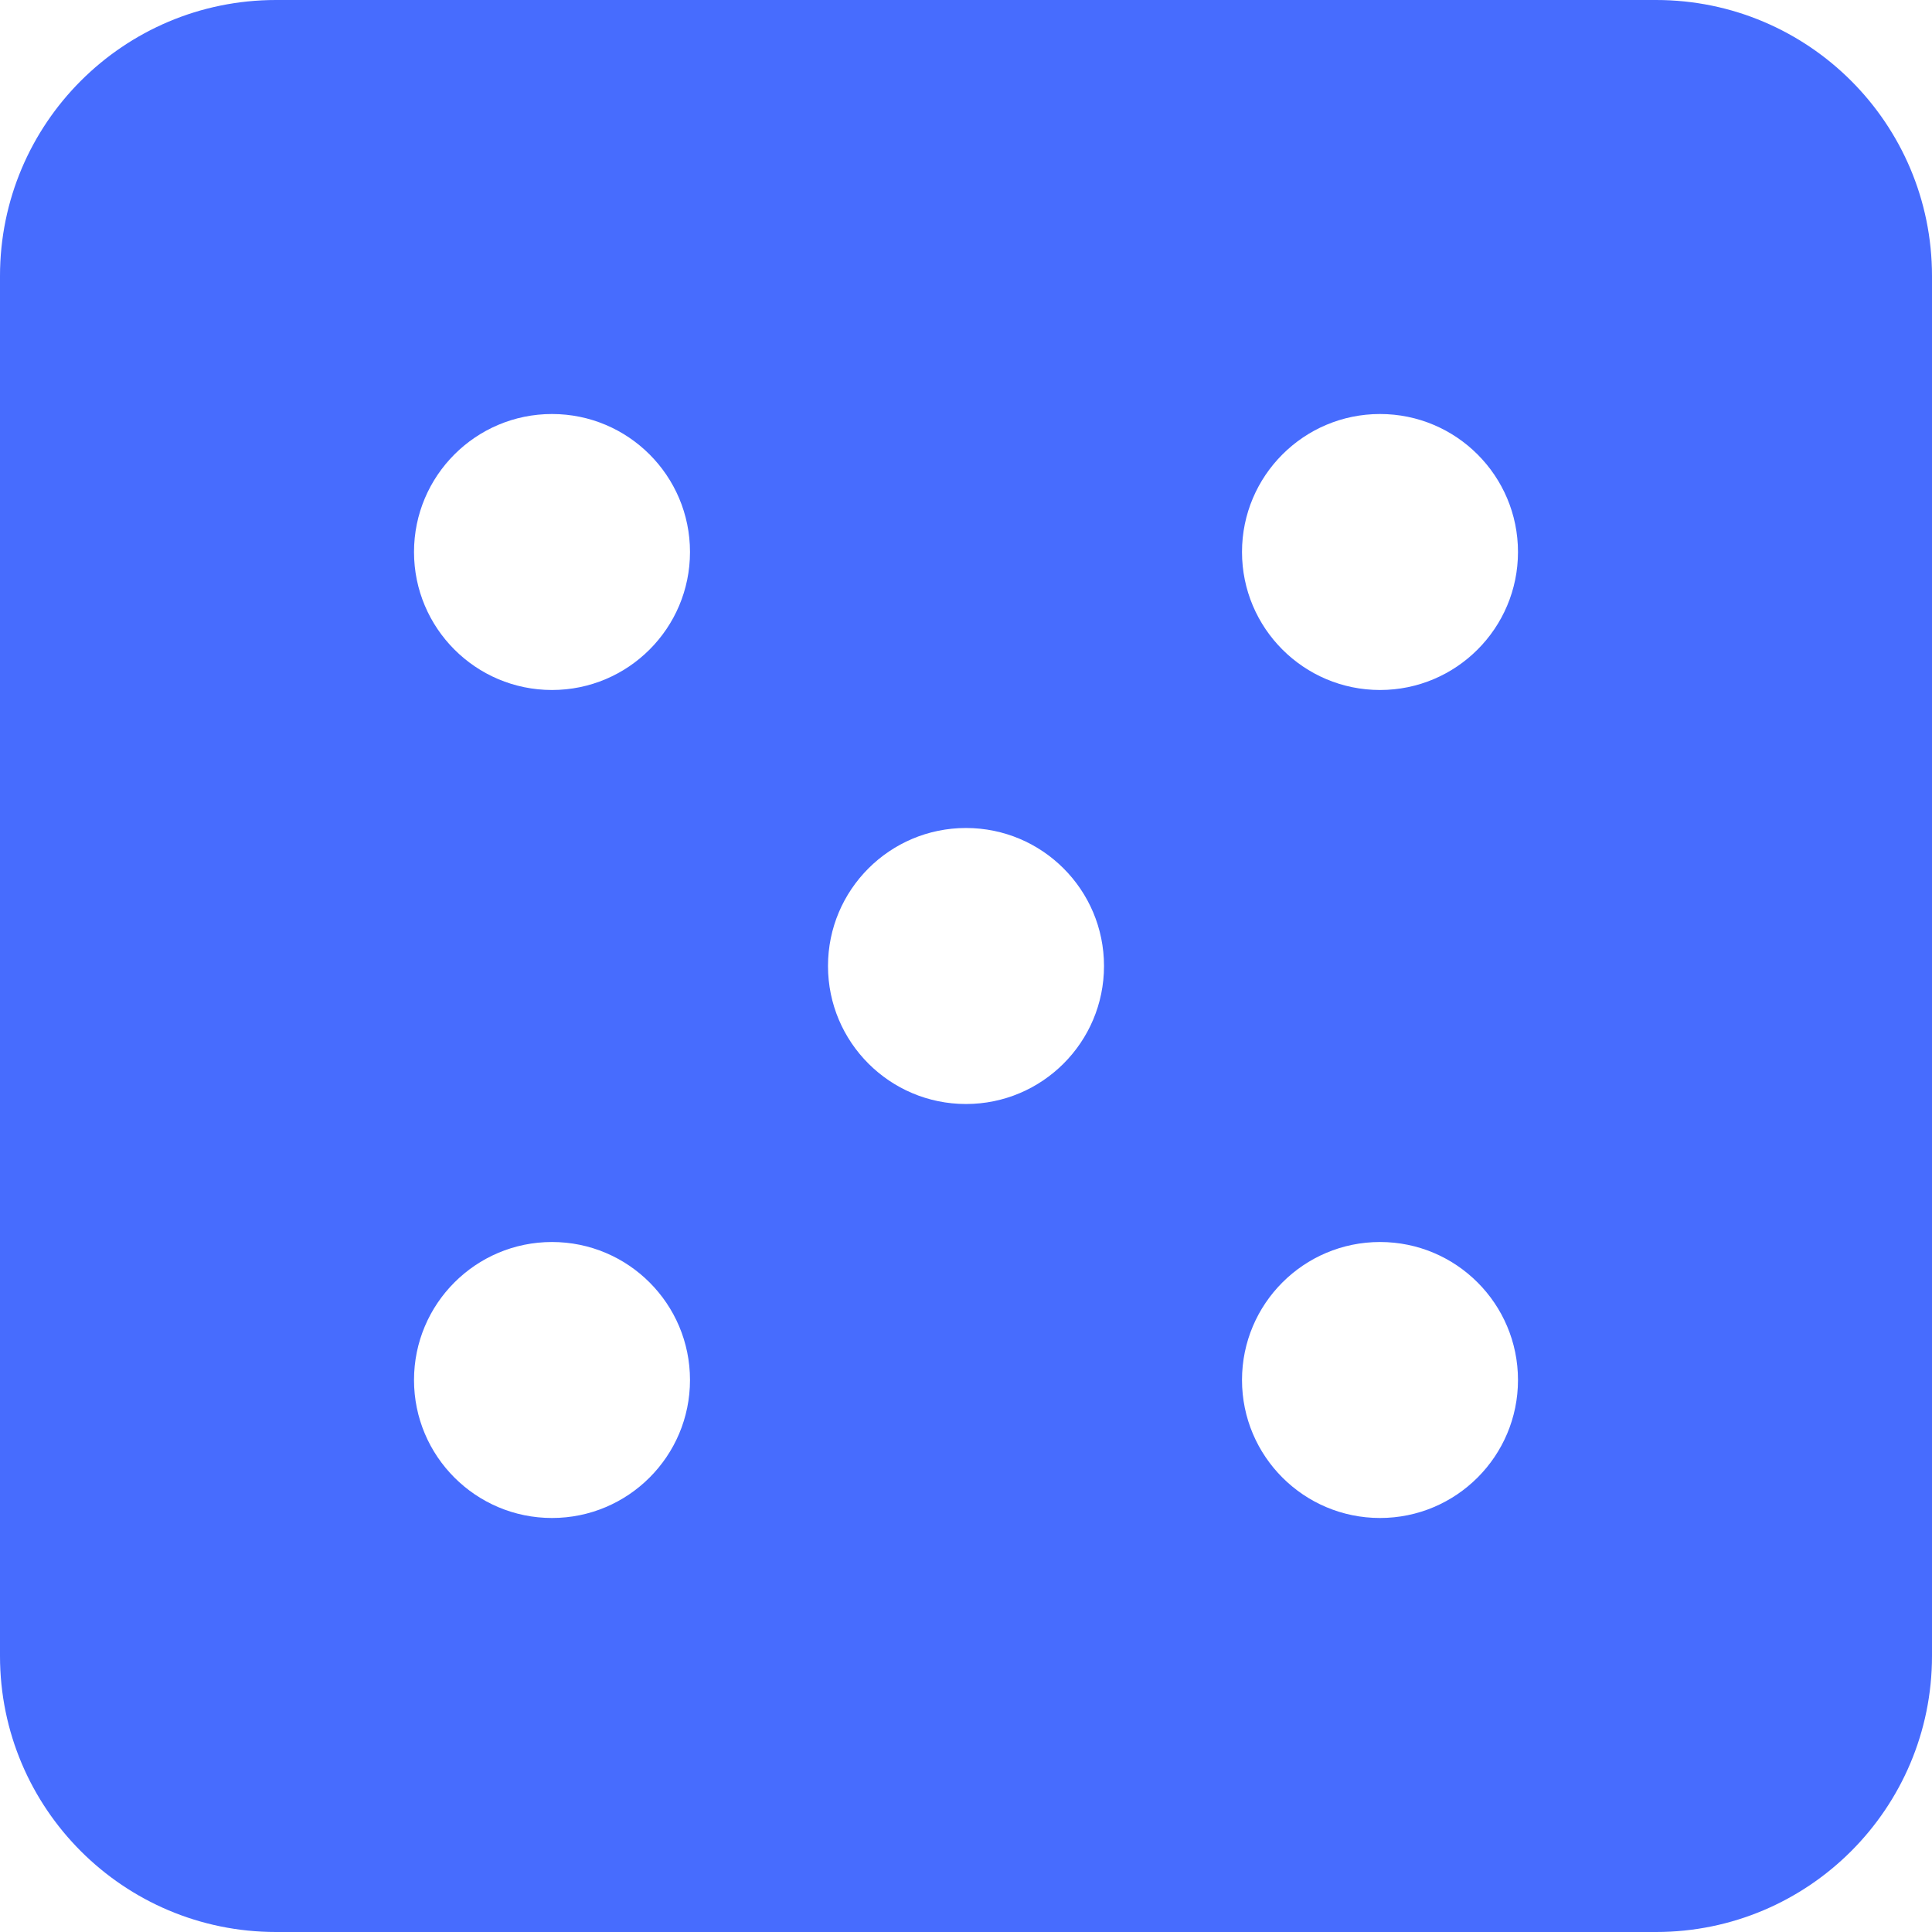 <?xml version="1.0" encoding="UTF-8"?> <svg xmlns="http://www.w3.org/2000/svg" width="72" height="72" viewBox="0 0 72 72" fill="none"><g clip-path="url(#clip0_595_8583)"><path d="M61.714 0H10.286C4.604 0 0 4.604 0 10.286V61.714C0 67.395 4.604 72 10.286 72H61.714C67.395 72 72 67.395 72 61.714V10.286C72 4.604 67.395 0 61.714 0ZM20.571 56.571C17.732 56.571 15.429 54.268 15.429 51.429C15.429 48.589 17.732 46.286 20.571 46.286C23.411 46.286 25.714 48.589 25.714 51.429C25.714 54.268 23.411 56.571 20.571 56.571ZM20.571 25.714C17.732 25.714 15.429 23.411 15.429 20.571C15.429 17.732 17.732 15.429 20.571 15.429C23.411 15.429 25.714 17.732 25.714 20.571C25.714 23.411 23.411 25.714 20.571 25.714ZM36 41.143C33.16 41.143 30.857 38.84 30.857 36C30.857 33.16 33.16 30.857 36 30.857C38.84 30.857 41.143 33.16 41.143 36C41.143 38.84 38.84 41.143 36 41.143ZM51.429 56.571C48.589 56.571 46.286 54.268 46.286 51.429C46.286 48.589 48.589 46.286 51.429 46.286C54.268 46.286 56.571 48.589 56.571 51.429C56.571 54.268 54.268 56.571 51.429 56.571ZM51.429 25.714C48.589 25.714 46.286 23.411 46.286 20.571C46.286 17.732 48.589 15.429 51.429 15.429C54.268 15.429 56.571 17.732 56.571 20.571C56.571 23.411 54.268 25.714 51.429 25.714Z" fill="#476CFE"></path></g><defs><clipPath id="clip0_595_8583"><rect width="72" height="72" fill="white"></rect></clipPath></defs></svg> 